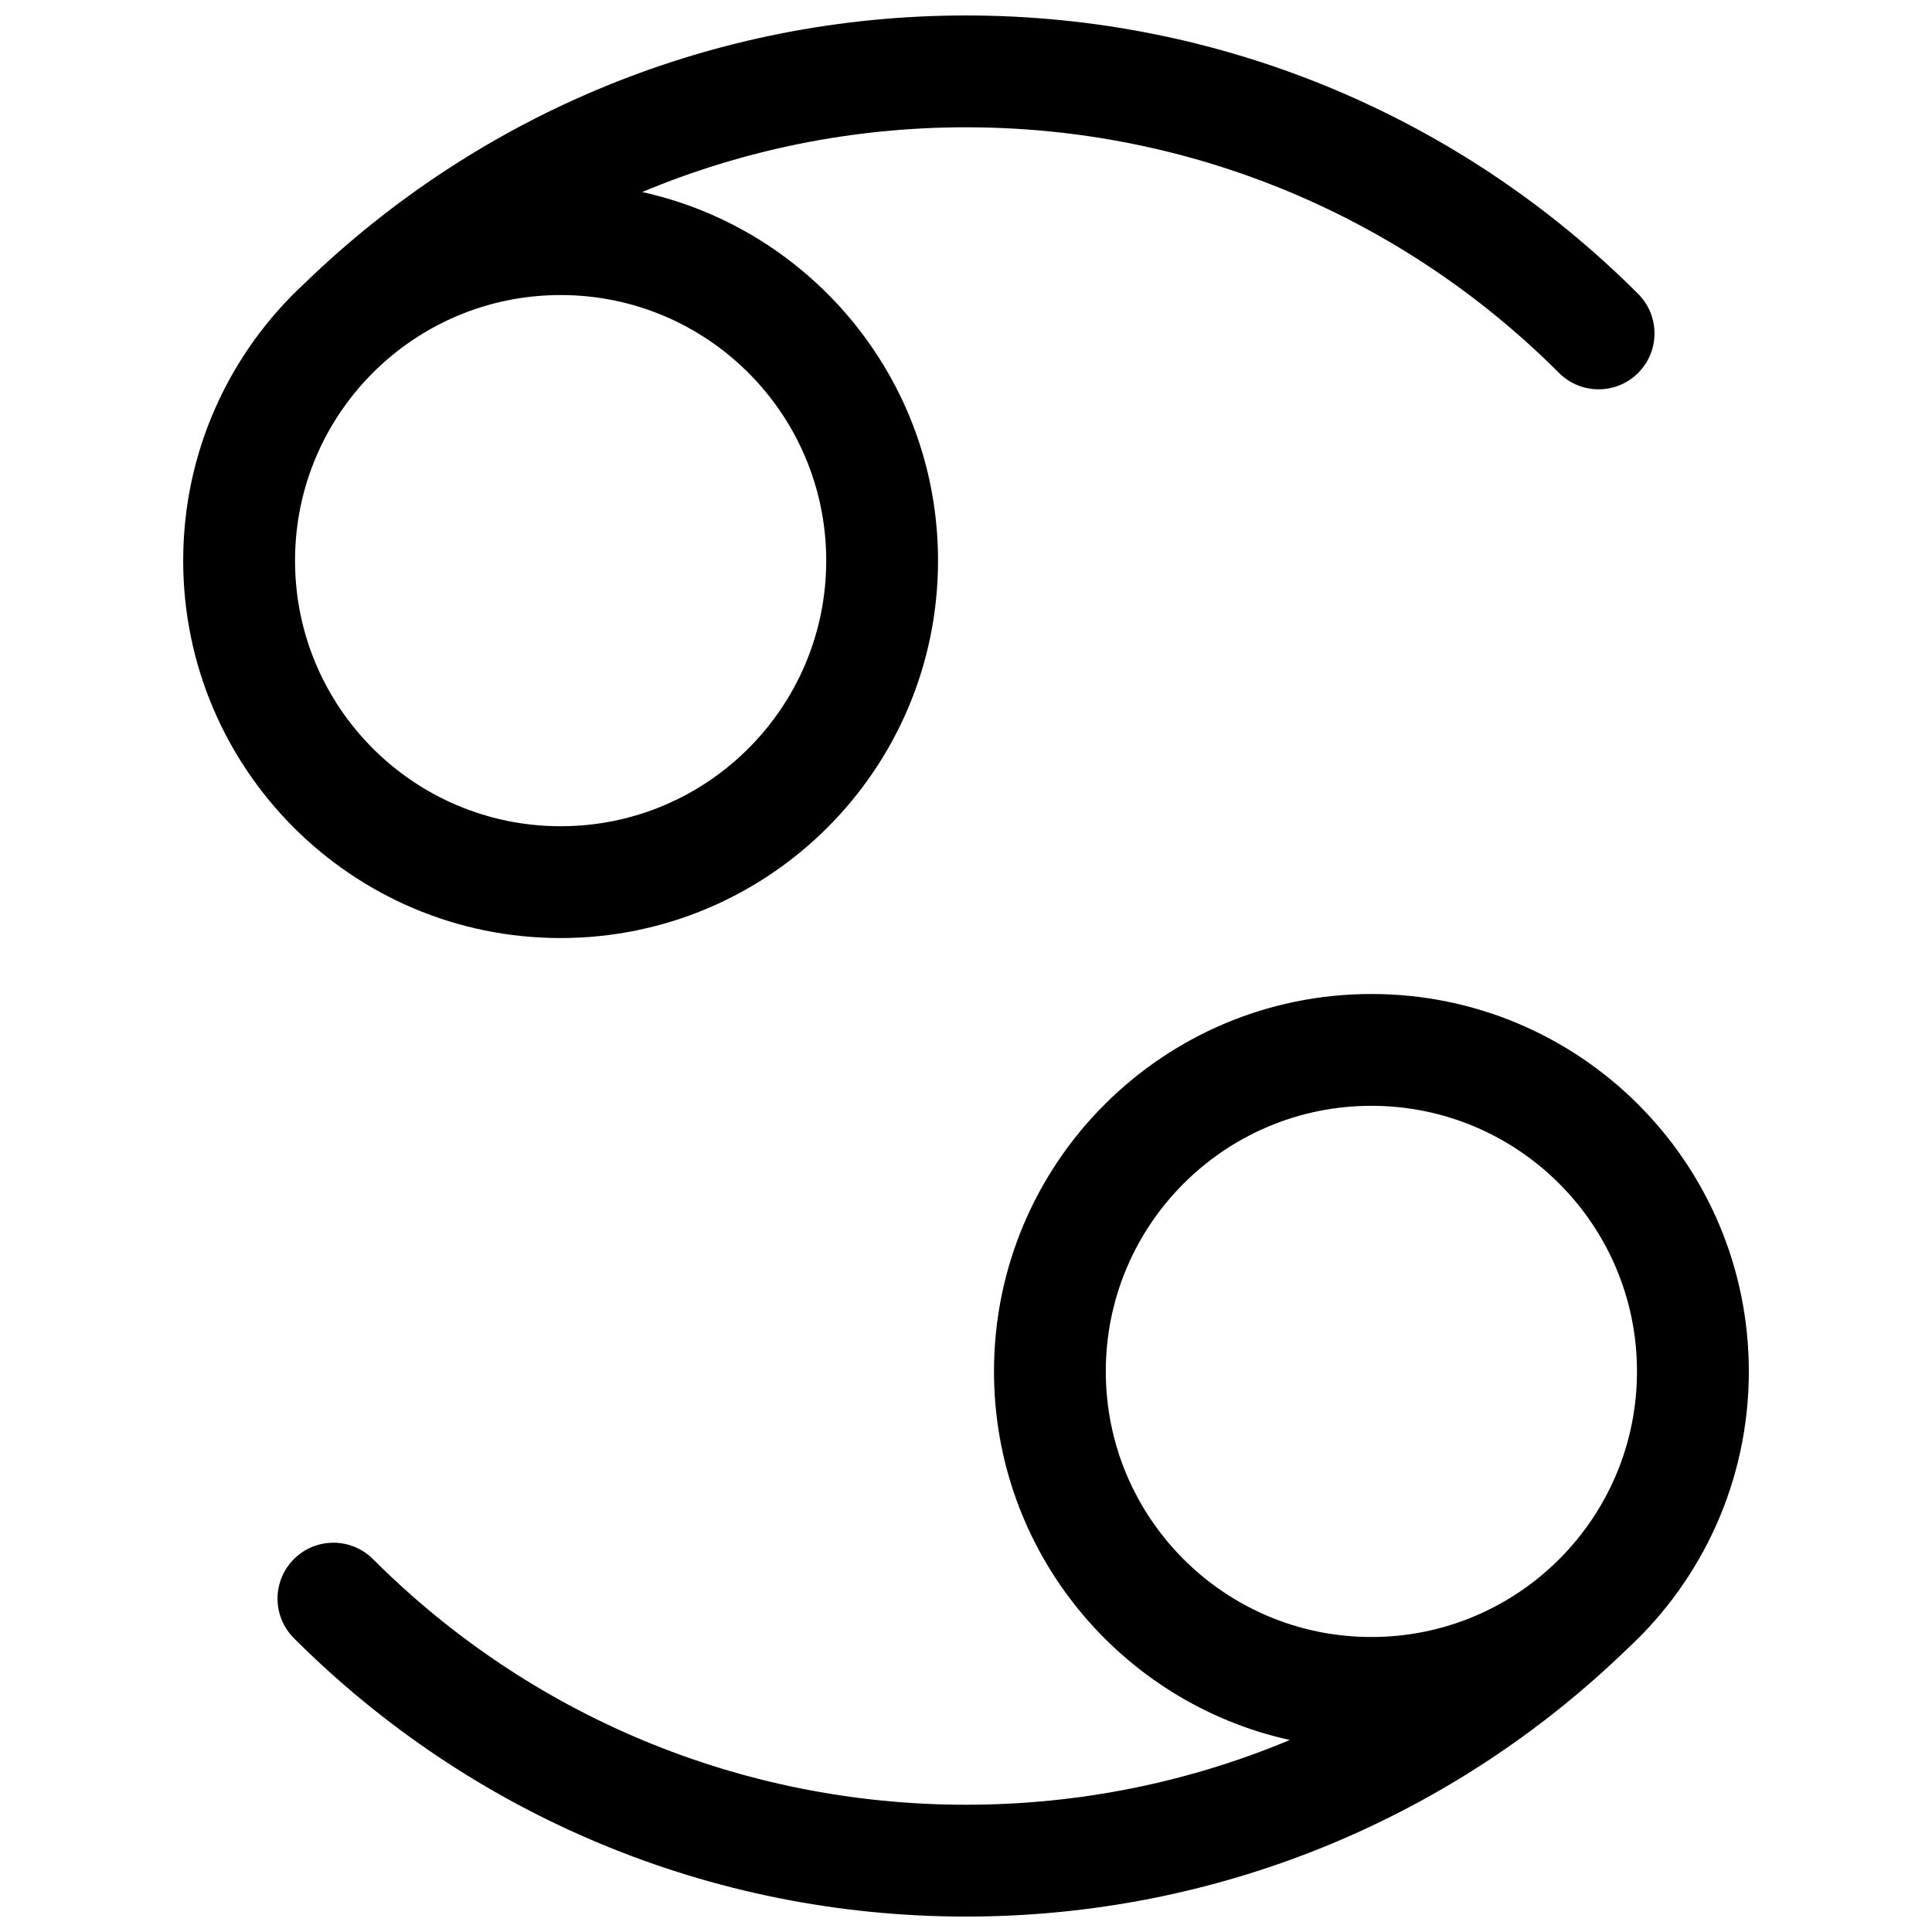 <?xml version="1.0" encoding="UTF-8"?>
<!-- Uploaded to: ICON Repo, www.svgrepo.com, Generator: ICON Repo Mixer Tools -->
<svg width="800px" height="800px" version="1.1" viewBox="144 144 512 512" xmlns="http://www.w3.org/2000/svg">
 <defs>
  <clipPath id="a">
   <path d="m192 148.09h416v503.81h-416z"/>
  </clipPath>
 </defs>
 <g clip-path="url(#a)">
  <path d="m224.64 219.16c46.641-45.242 108.98-71.062 175.36-71.062 67.703 0 131.2 26.855 178.12 73.781 5.789 5.785 5.789 15.168 0 20.957-5.785 5.785-15.168 5.785-20.953 0-41.426-41.426-97.406-65.102-157.17-65.102-30.012 0-59.07 5.969-85.809 17.16 44.844 9.883 78.398 49.863 78.398 97.68 0 55.238-44.781 100.02-100.02 100.02-55.242 0-100.02-44.781-100.02-100.02 0-29.016 12.355-55.145 32.09-73.414zm67.934 143.8c38.871 0 70.383-31.512 70.383-70.383 0-38.875-31.512-70.387-70.383-70.387-38.875 0-70.387 31.512-70.387 70.387 0 38.871 31.512 70.383 70.387 70.383zm282.79 217.89c-46.641 45.246-108.97 71.062-175.36 71.062-67.707 0-131.2-26.852-178.12-73.781-5.785-5.785-5.785-15.168 0-20.953 5.785-5.789 15.168-5.789 20.957 0 41.422 41.422 97.402 65.098 157.17 65.098 30.012 0 59.066-5.969 85.809-17.16-44.848-9.883-78.402-49.859-78.402-97.676 0-55.242 44.781-100.02 100.02-100.02 55.238 0 100.02 44.781 100.02 100.02 0 29.012-12.355 55.141-32.09 73.41zm-67.93-3.027c38.871 0 70.383-31.512 70.383-70.383 0-38.875-31.512-70.387-70.383-70.387-38.875 0-70.387 31.512-70.387 70.387 0 38.871 31.512 70.383 70.387 70.383z" fill-rule="evenodd"/>
 </g>
</svg>